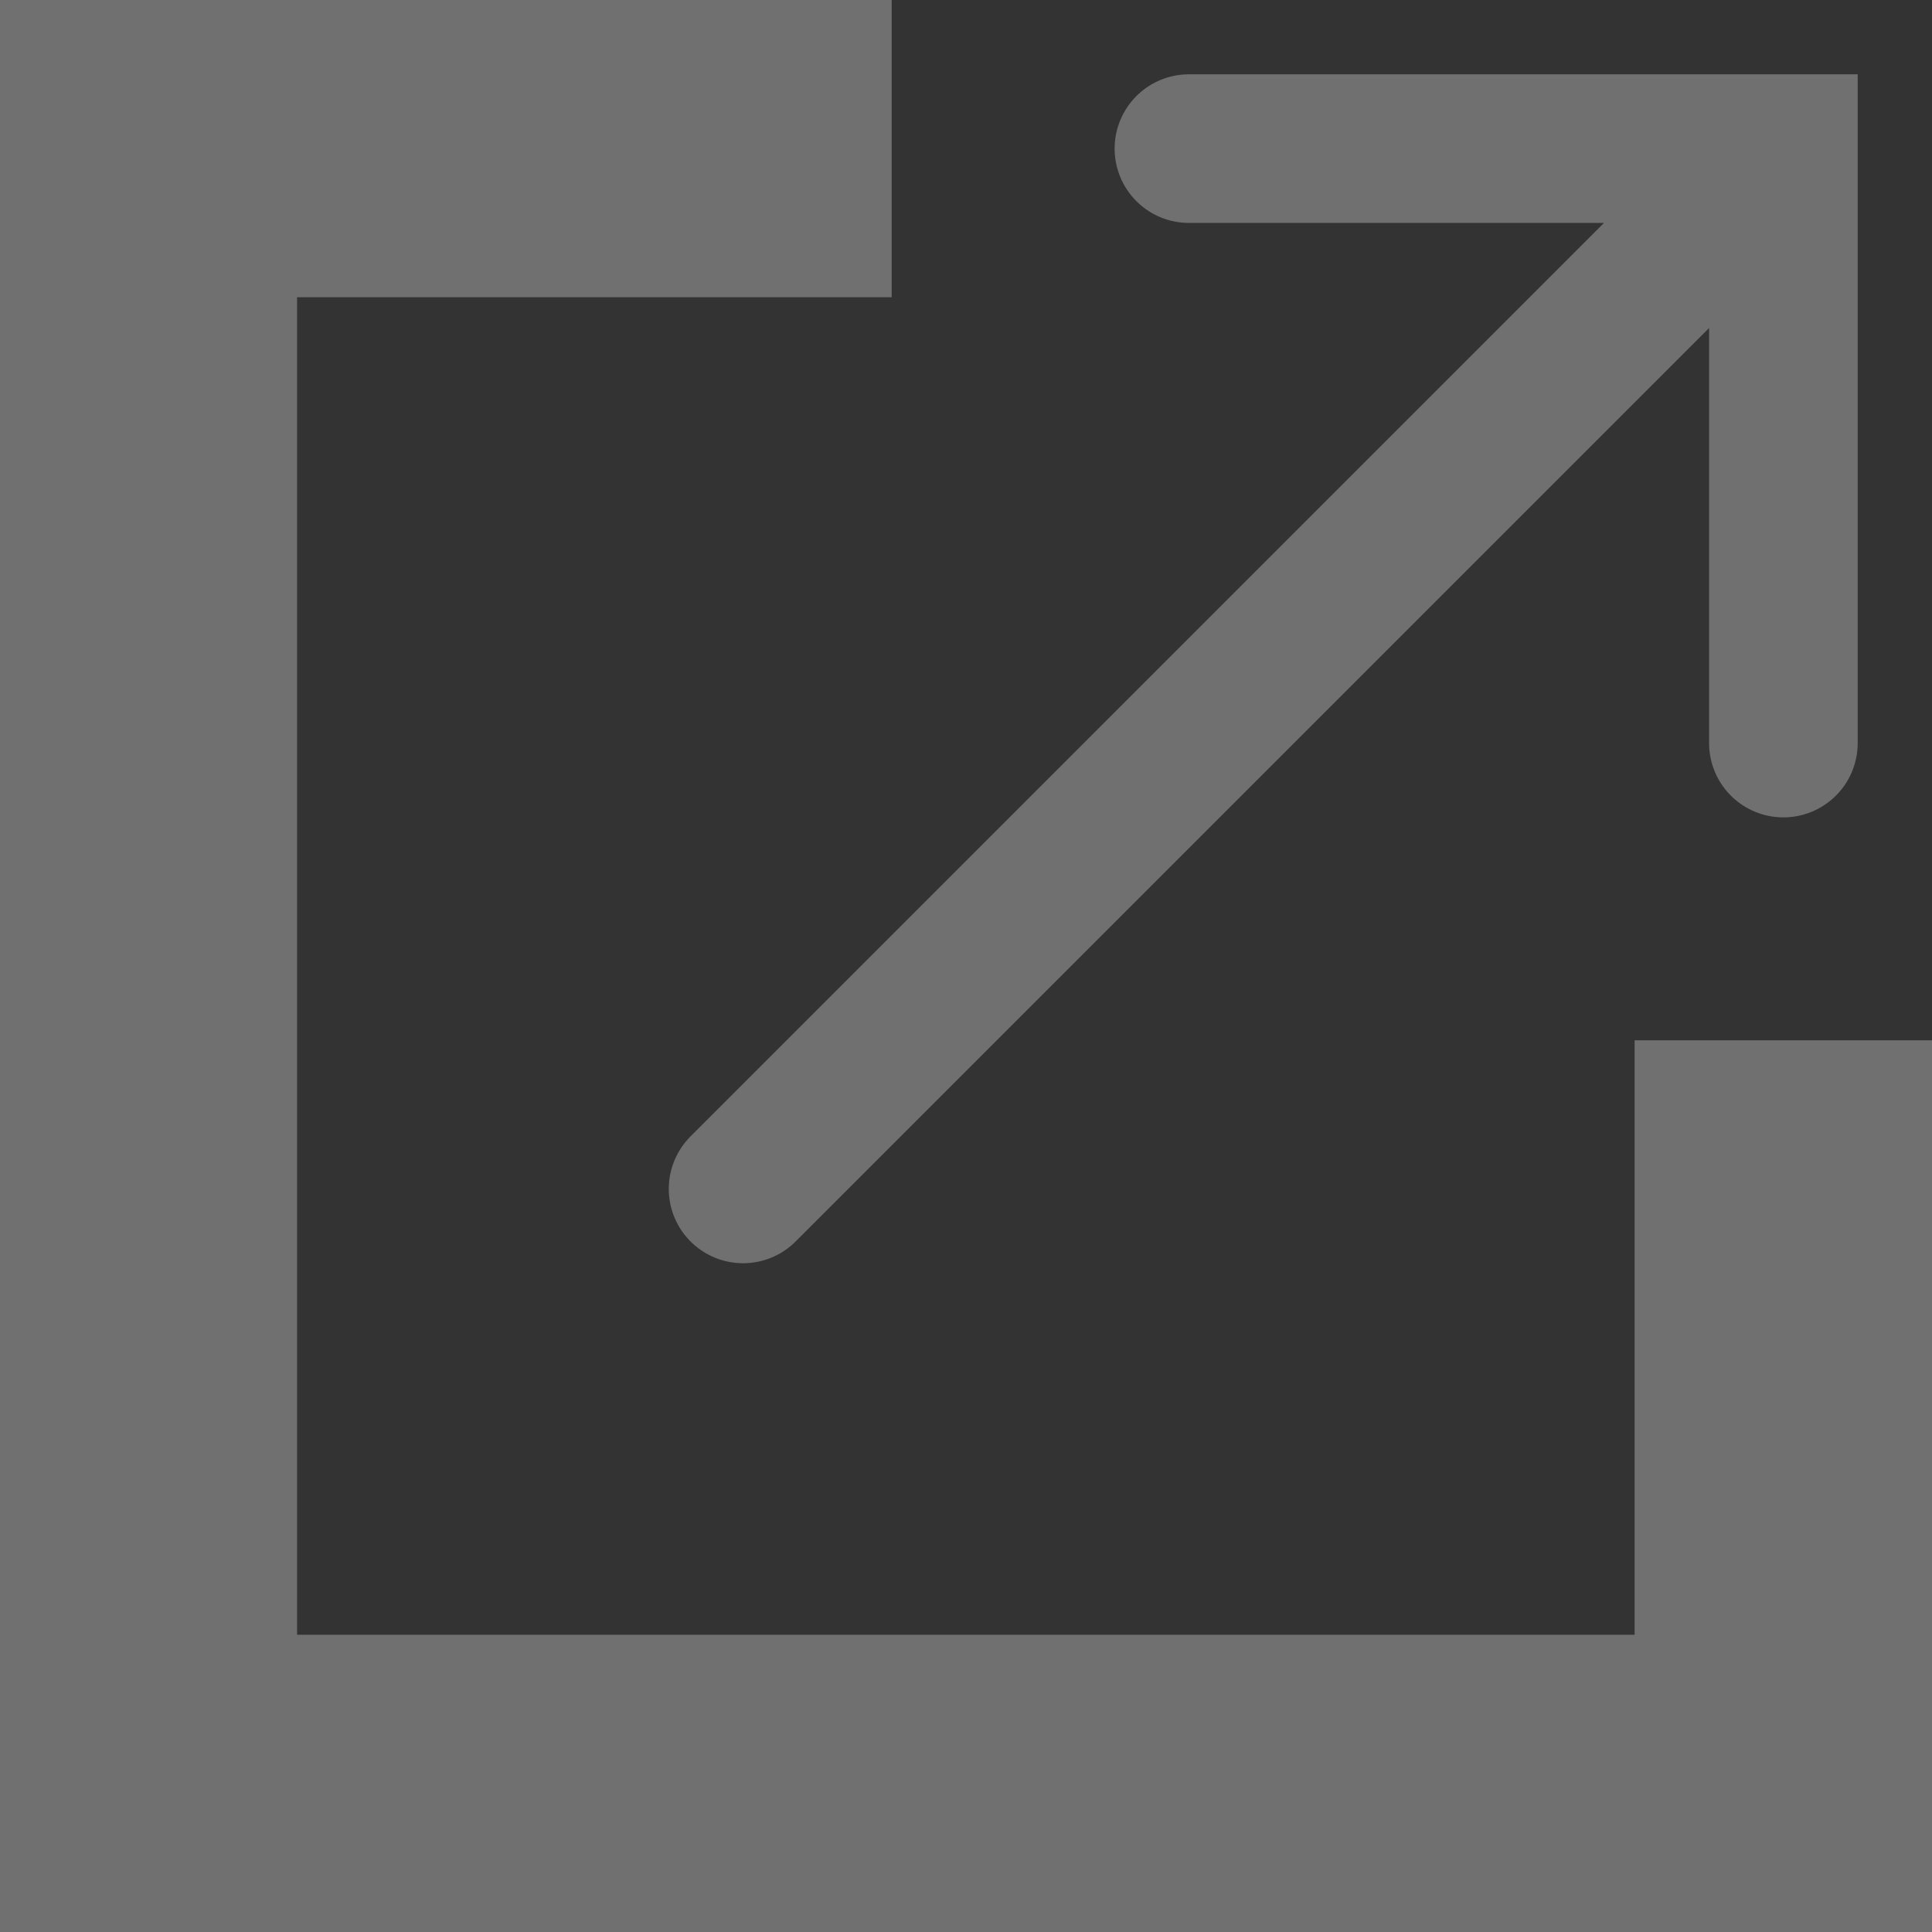 <svg xmlns="http://www.w3.org/2000/svg" width="13" height="13" viewBox="0 0 13 13">
    <rect x="0" y="0" width="13" height="13" fill="#333333" stroke="none"/>
    <g fill="none" fill-rule="evenodd" opacity=".3">
        <g>
            <g>
                <g>
                    <path fill="#FFF" fill-rule="nonzero" d="M6 0v2H1.999v9h9V7H13v6H0V0h6z" transform="translate(-656, -127) translate(656, 124) translate(0, 3)"/>
                    <path stroke="#FFF" stroke-linecap="round" d="M8 1h4v4M5 8l7-7" transform="translate(-656, -127) translate(656, 124) translate(0, 3)"/>
                </g>
            </g>
        </g>
    </g>
</svg>
